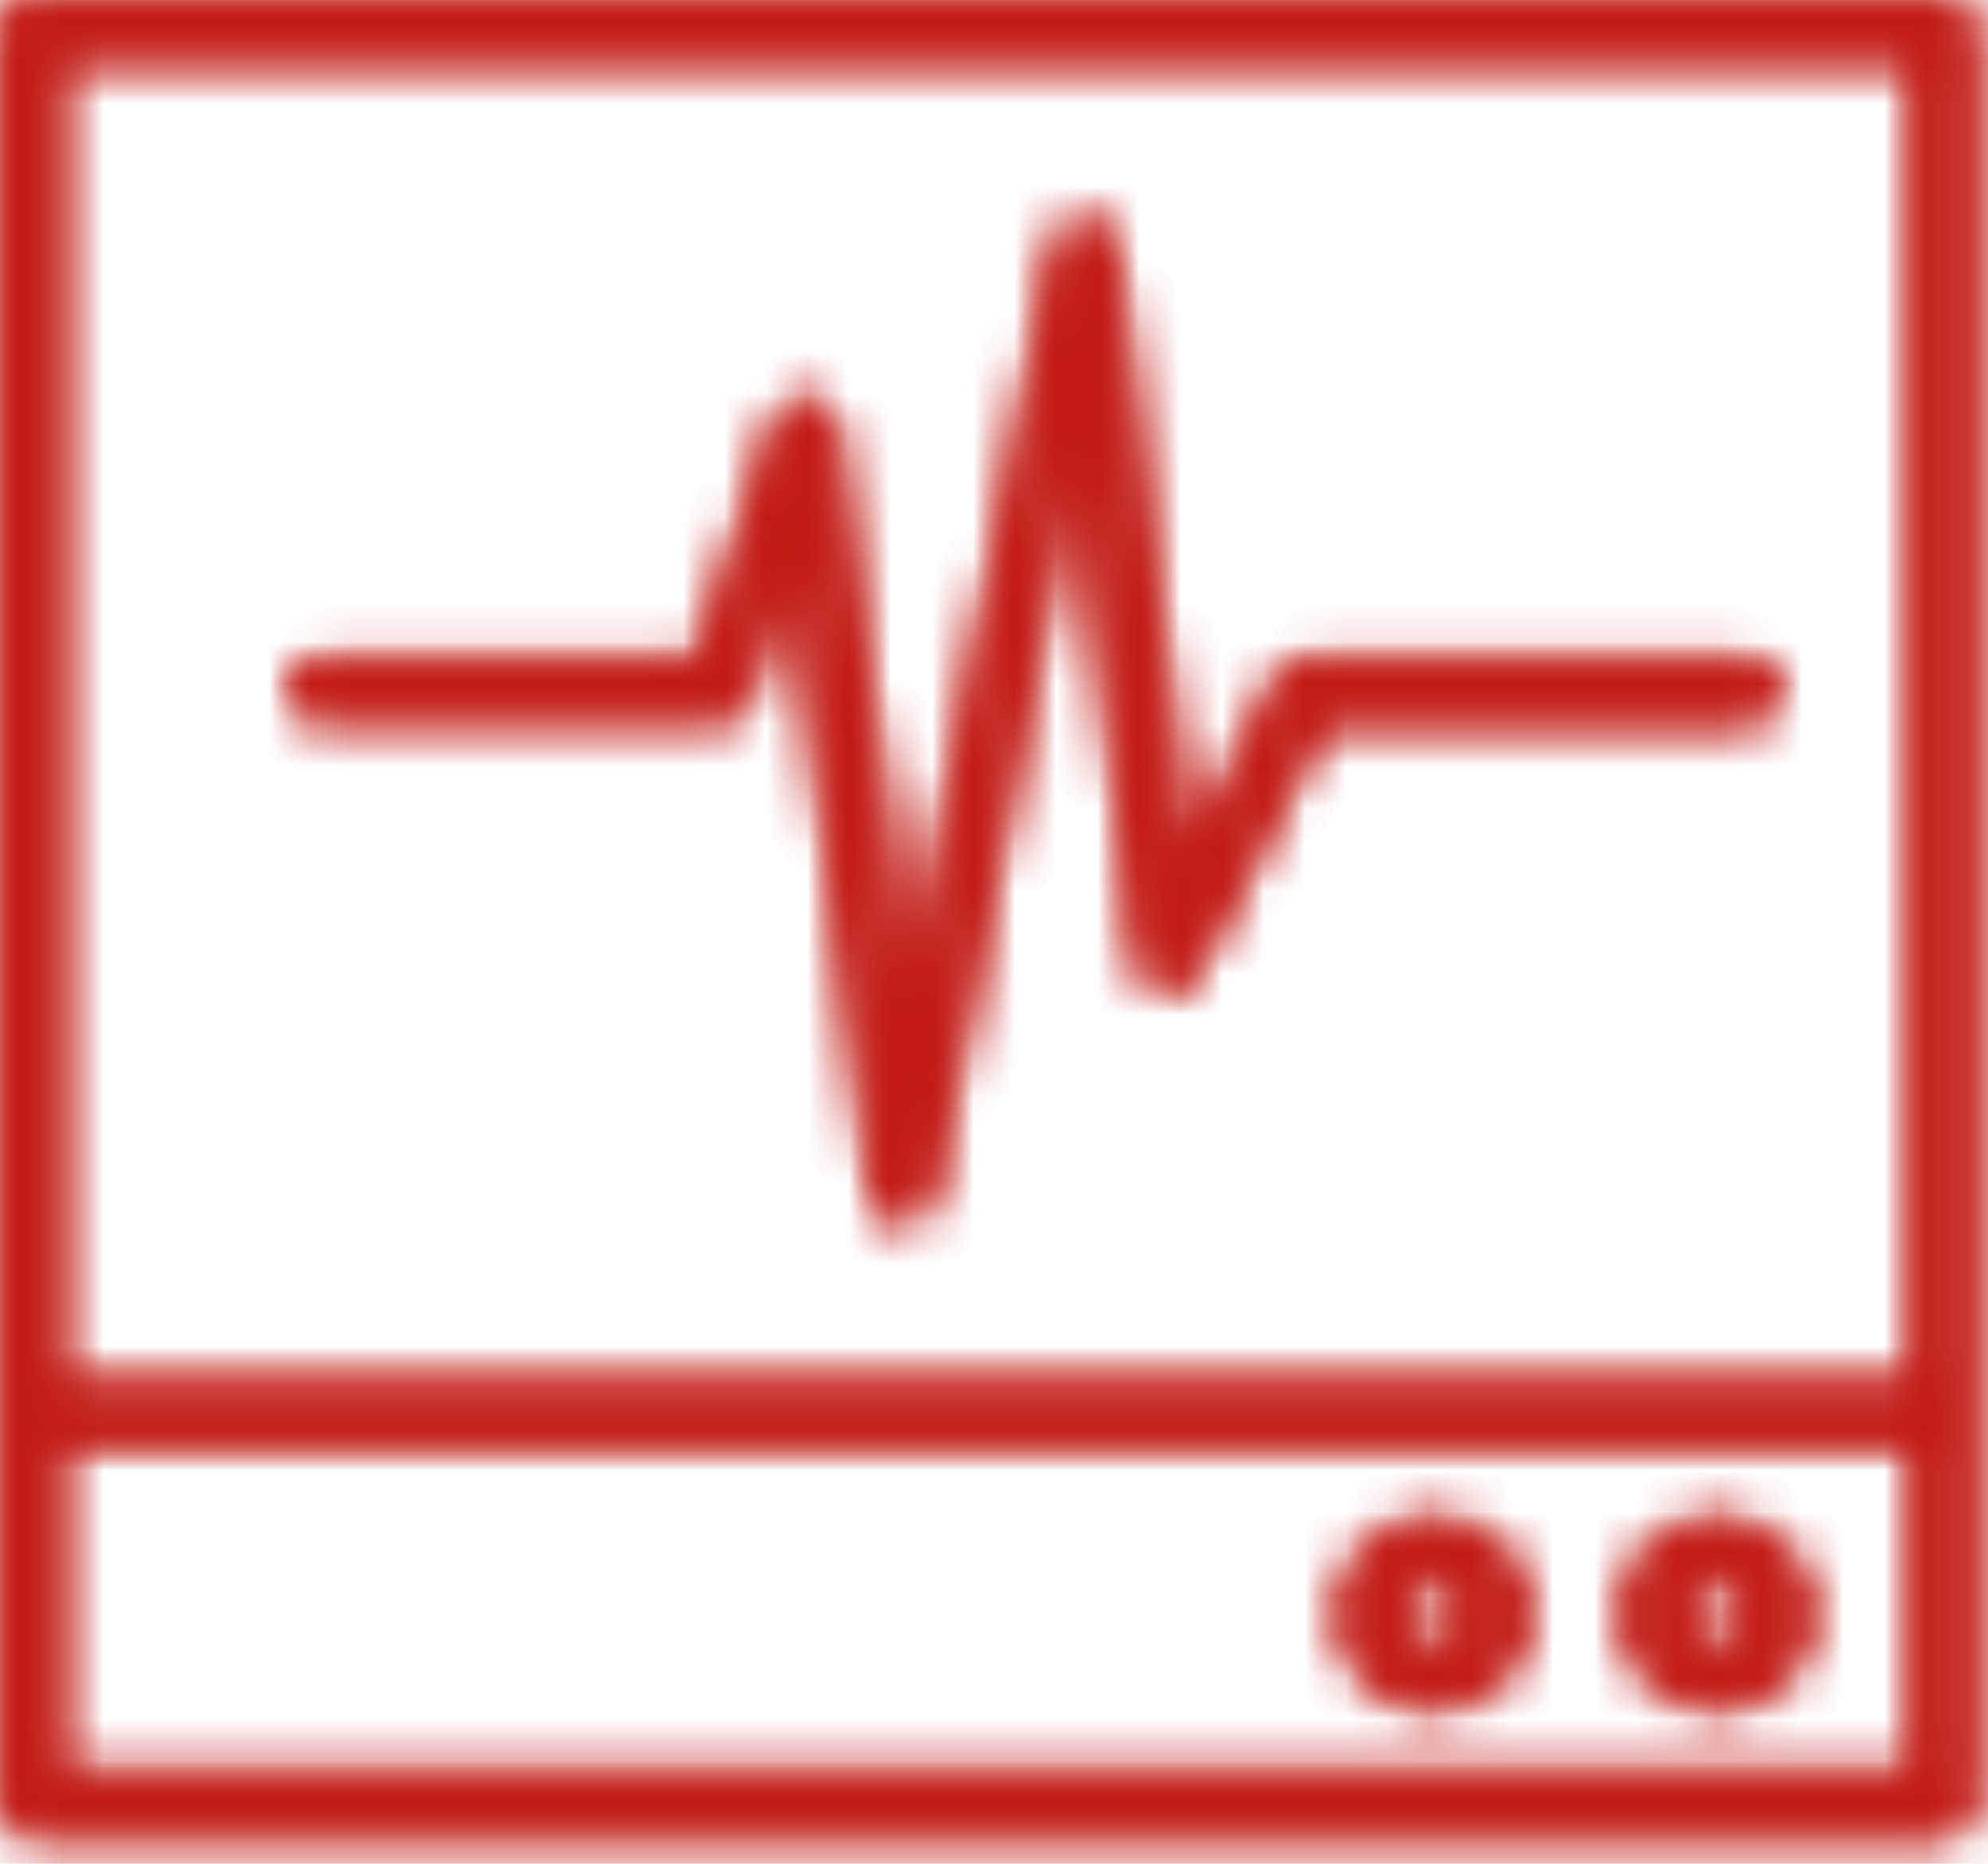 <?xml version="1.0" encoding="UTF-8"?>
<svg width="48px" height="45px" viewBox="0 0 48 45" version="1.1" xmlns="http://www.w3.org/2000/svg" xmlns:xlink="http://www.w3.org/1999/xlink">
    <title>ICU expenses</title>
    <defs>
        <path d="M0.75,0 C0.35,0 0.021,0.315 0,0.711 L0,0.711 L0,43.59 C0.021,43.985 0.35,44.301 0.75,44.301 L0.75,44.301 L46.93,44.301 C47.343,44.301 47.68,43.963 47.68,43.551 L47.68,43.551 L47.68,0.751 C47.68,0.337 47.343,0 46.93,0 L46.93,0 L0.75,0 Z M1.489,33.4 L46.19,33.4 L46.19,1.491 L1.489,1.491 L1.489,33.4 Z M1.489,42.811 L46.19,42.811 L46.19,34.9 L1.489,34.9 L1.489,42.811 Z M26.192,5.291 C25.826,5.291 25.514,5.557 25.461,5.921 L25.461,5.921 L21.95,24.081 L20.18,10.281 C20.127,9.939 19.849,9.68 19.506,9.649 L19.506,9.649 C19.163,9.617 18.843,9.824 18.73,10.151 L18.73,10.151 L16.84,15.939 L7.71,15.939 C7.299,15.946 6.969,16.281 6.969,16.689 L6.969,16.689 C6.969,16.886 7.048,17.075 7.187,17.214 L7.187,17.214 C7.326,17.354 7.514,17.431 7.71,17.431 L7.71,17.431 L17.35,17.431 C17.673,17.434 17.96,17.228 18.061,16.92 L18.061,16.92 L19.121,13.721 L21.071,28.872 C21.106,29.199 21.356,29.458 21.673,29.511 L21.673,29.511 L21.78,29.521 C22.141,29.52 22.449,29.264 22.52,28.911 L22.52,28.911 L25.991,10.911 L27.459,23.25 C27.495,23.579 27.741,23.845 28.065,23.903 L28.065,23.903 C28.391,23.96 28.713,23.797 28.86,23.501 L28.86,23.501 L31.96,17.441 L42.259,17.441 C42.67,17.441 43.005,17.111 43.009,16.7 L43.009,16.7 C43.005,16.289 42.671,15.957 42.259,15.95 L42.259,15.95 L31.521,15.95 C31.24,15.95 30.984,16.108 30.861,16.361 L30.861,16.361 L28.67,20.64 L26.929,5.971 C26.902,5.595 26.594,5.302 26.219,5.291 L26.219,5.291 C26.209,5.291 26.201,5.291 26.192,5.291 L26.192,5.291 Z M39.16,38.961 C39.16,40.226 40.186,41.251 41.451,41.251 L41.451,41.251 C42.714,41.251 43.74,40.226 43.74,38.961 L43.74,38.961 C43.74,38.353 43.499,37.772 43.068,37.342 L43.068,37.342 C42.64,36.912 42.057,36.67 41.451,36.67 L41.451,36.67 C40.186,36.67 39.16,37.696 39.16,38.961 L39.16,38.961 Z M40.651,38.961 C40.651,38.519 41.008,38.161 41.451,38.161 L41.451,38.161 C41.892,38.161 42.249,38.519 42.249,38.961 L42.249,38.961 C42.249,39.403 41.892,39.759 41.451,39.759 L41.451,39.759 C41.008,39.759 40.651,39.403 40.651,38.961 L40.651,38.961 Z M34.61,36.67 C33.344,36.67 32.321,37.696 32.321,38.961 L32.321,38.961 C32.321,40.226 33.344,41.251 34.61,41.251 L34.61,41.251 C35.875,41.251 36.9,40.226 36.9,38.961 L36.9,38.961 C36.903,38.353 36.661,37.769 36.233,37.339 L36.233,37.339 C35.806,36.912 35.226,36.67 34.621,36.67 L34.621,36.67 C34.618,36.67 34.613,36.67 34.61,36.67 L34.61,36.67 Z M33.809,38.961 C33.809,38.519 34.169,38.161 34.61,38.161 L34.61,38.161 C35.052,38.161 35.41,38.519 35.41,38.961 L35.41,38.961 C35.41,39.403 35.052,39.759 34.61,39.759 L34.61,39.759 C34.169,39.759 33.809,39.403 33.809,38.961 L33.809,38.961 Z" id="path-1"></path>
    </defs>
    <g id="Page-1" stroke="none" stroke-width="1" fill="none" fill-rule="evenodd">
        <g id="1" transform="translate(-360, -2004)">
            <g id="ICU-expenses" transform="translate(360, 2004)">
                <mask id="mask-2" fill="white">
                    <use xlink:href="#path-1"></use>
                </mask>
                <g id="Clip-2"></g>
                <polygon id="Fill-1" fill="#C5281C" mask="url(#mask-2)" points="-1 46 49 46 49 -1 -1 -1"></polygon>
                <polygon id="Fill-3" fill="#C21B17" mask="url(#mask-2)" points="-1 46 49 46 49 -1 -1 -1"></polygon>
            </g>
        </g>
    </g>
</svg>